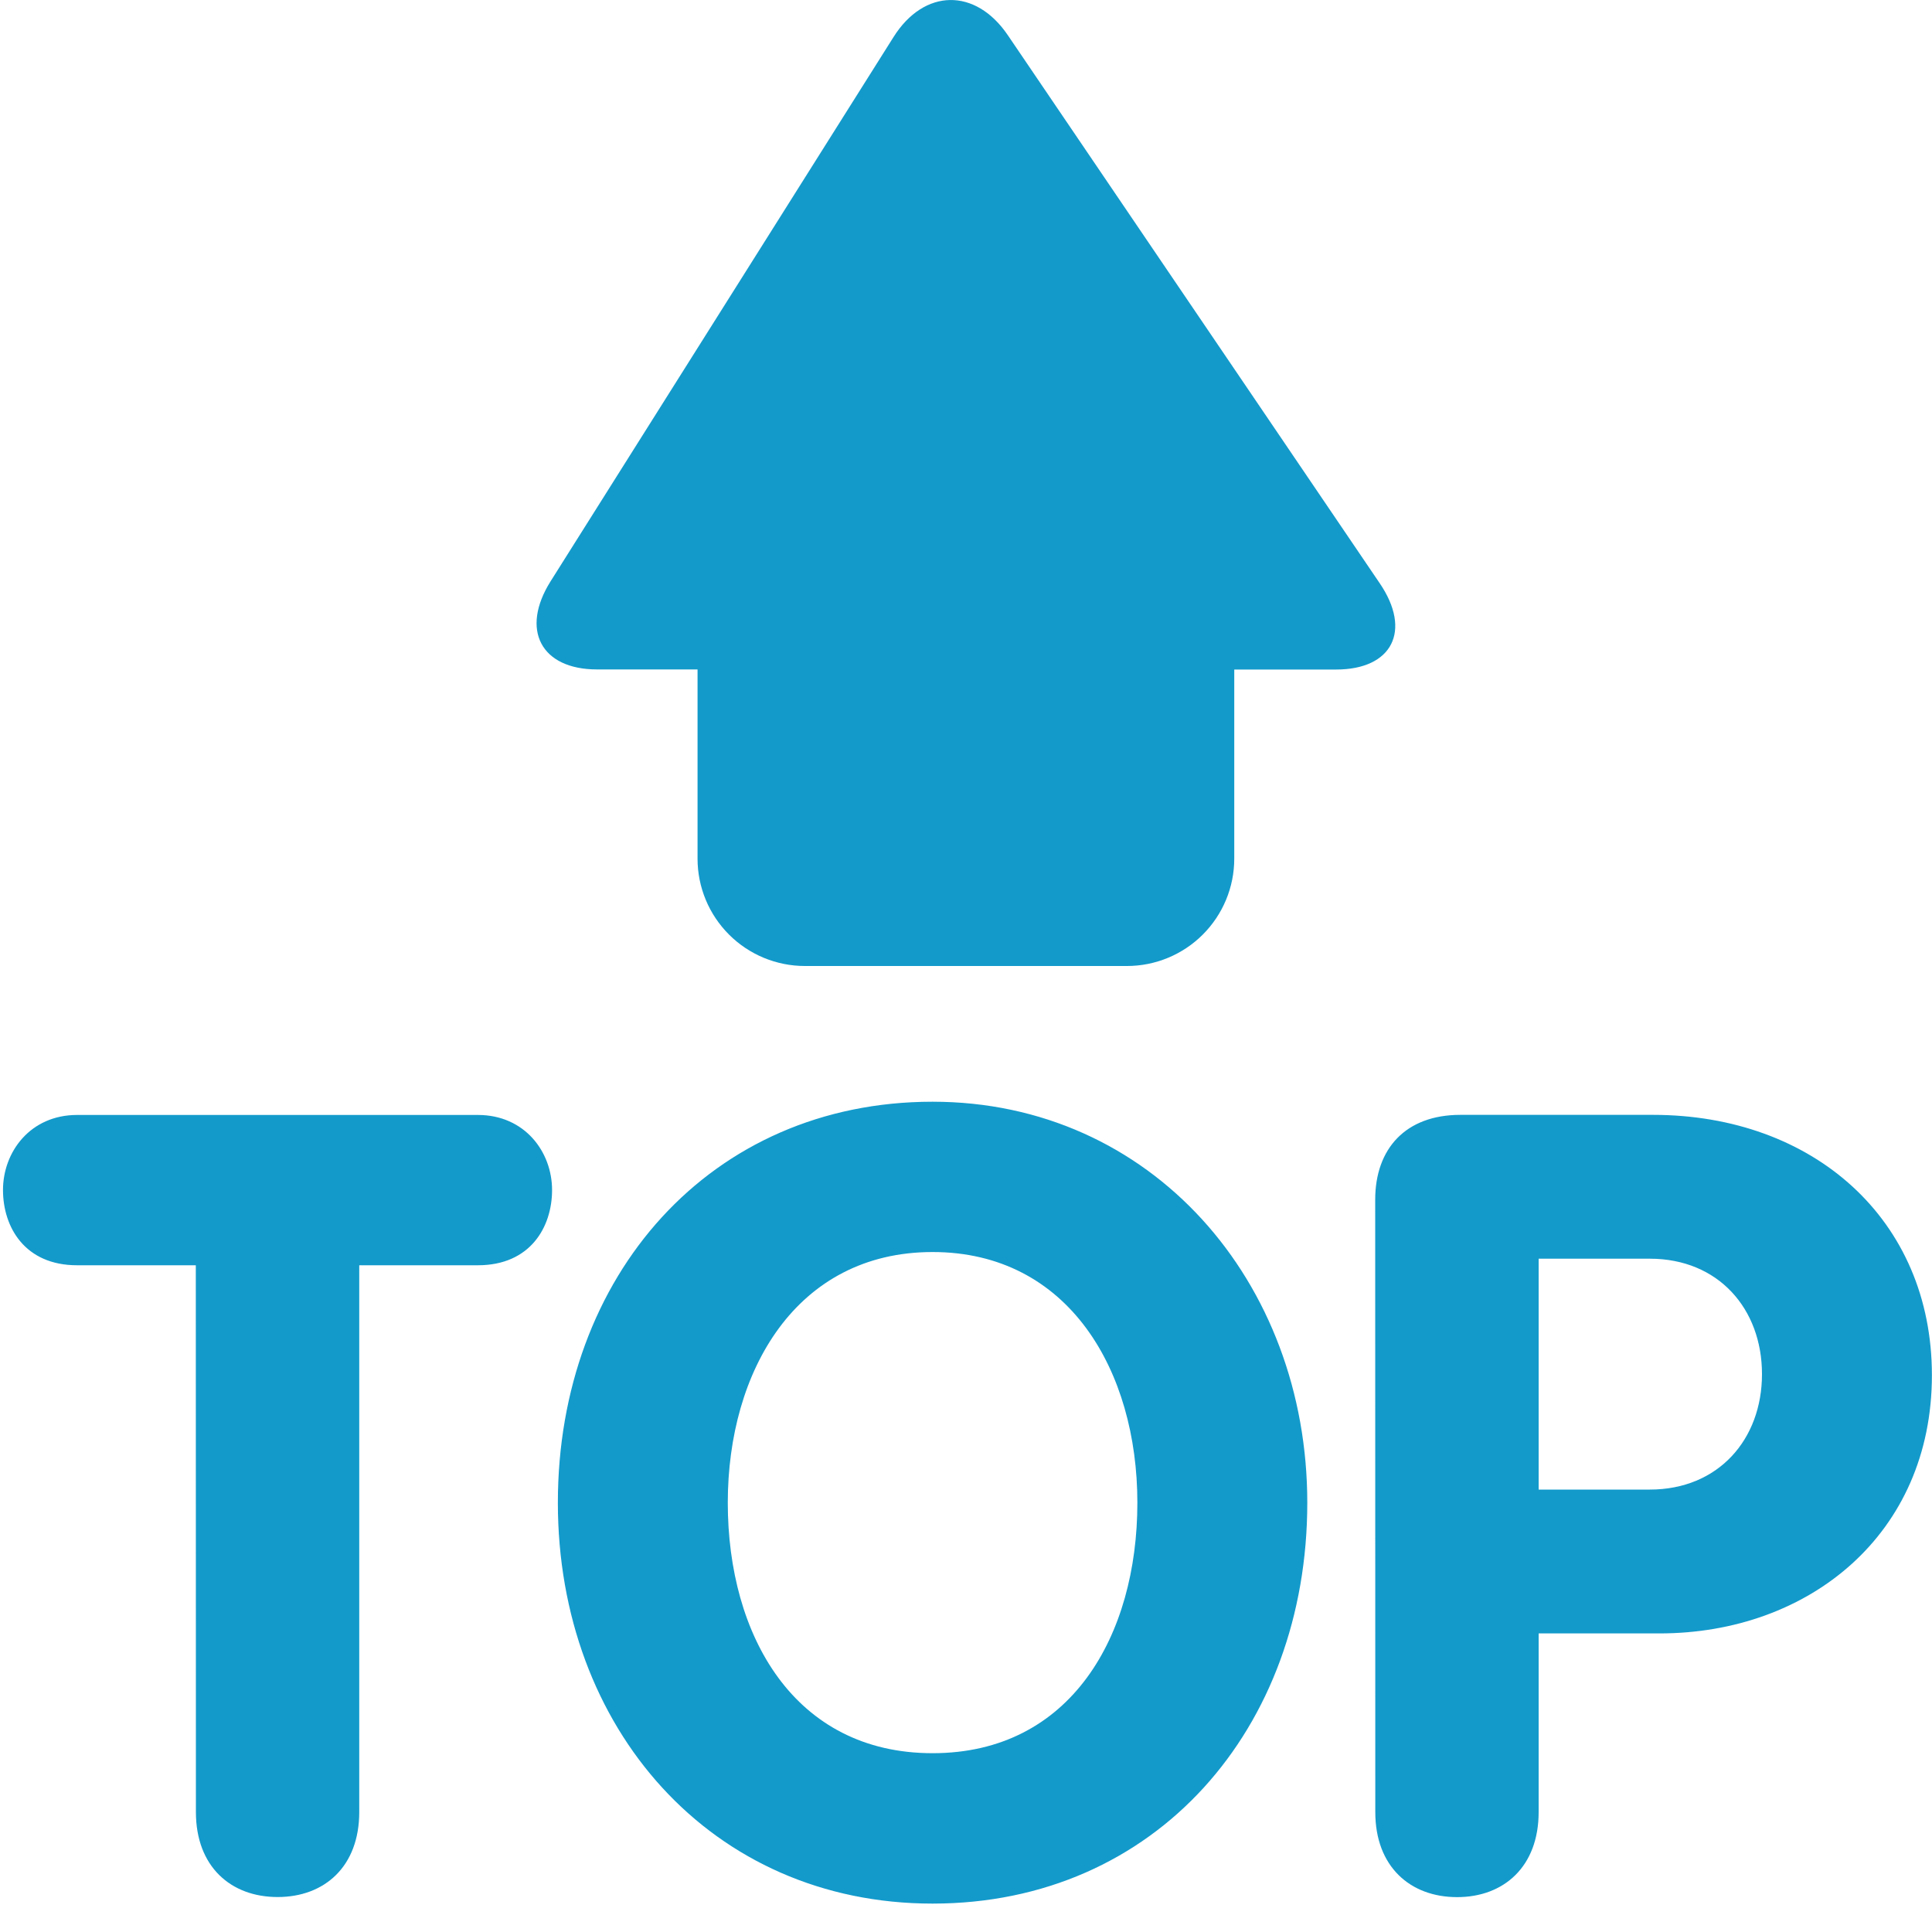 <svg width="20" height="20" viewBox="0 0 20 20" fill="none" xmlns="http://www.w3.org/2000/svg">
<g id="top-arrow-svgrepo-com 2" clip-path="url(#clip0_822_15874)">
<path id="Vector" d="M14.283 6.038L10.432 0.363C10.097 -0.129 9.566 -0.119 9.25 0.383L5.7 6.017C5.384 6.519 5.6 6.93 6.181 6.93H7.221V8.889C7.221 9.184 7.338 9.466 7.547 9.675C7.755 9.883 8.038 10 8.332 10H11.666C11.96 10 12.243 9.883 12.451 9.675C12.66 9.466 12.777 9.184 12.777 8.889V6.931H13.831C14.413 6.931 14.617 6.529 14.283 6.038ZM2.027 13.098H0.798C0.256 13.098 0.031 12.702 0.031 12.319C0.031 11.925 0.313 11.542 0.798 11.542H4.947C5.433 11.542 5.715 11.925 5.715 12.319C5.715 12.703 5.489 13.098 4.947 13.098H3.719V18.758C3.719 19.323 3.359 19.638 2.874 19.638C2.389 19.638 2.028 19.323 2.028 18.758L2.027 13.098ZM5.775 15.556C5.775 13.21 7.353 11.405 9.654 11.405C11.92 11.405 13.533 13.267 13.533 15.556C13.533 17.89 11.966 19.706 9.654 19.706C7.364 19.706 5.775 17.89 5.775 15.556ZM11.774 15.556C11.774 14.191 11.063 12.961 9.654 12.961C8.244 12.961 7.534 14.191 7.534 15.556C7.534 16.931 8.222 18.149 9.654 18.149C11.086 18.149 11.774 16.931 11.774 15.556ZM14.236 12.42C14.236 11.89 14.552 11.541 15.117 11.541H17.112C18.77 11.541 19.999 12.623 19.999 14.236C19.999 15.883 18.725 16.909 17.18 16.909H15.928V18.759C15.928 19.323 15.568 19.639 15.084 19.639C14.598 19.639 14.237 19.323 14.237 18.759L14.236 12.42ZM15.928 15.42H17.079C17.788 15.42 18.24 14.901 18.24 14.225C18.24 13.548 17.788 13.03 17.079 13.03H15.928V15.42Z" fill="#139ACB"/>
</g>
<defs>
<clipPath id="clip0_822_15874">
<rect width="20" height="20" fill="white"/>
</clipPath>
</defs>
</svg>

